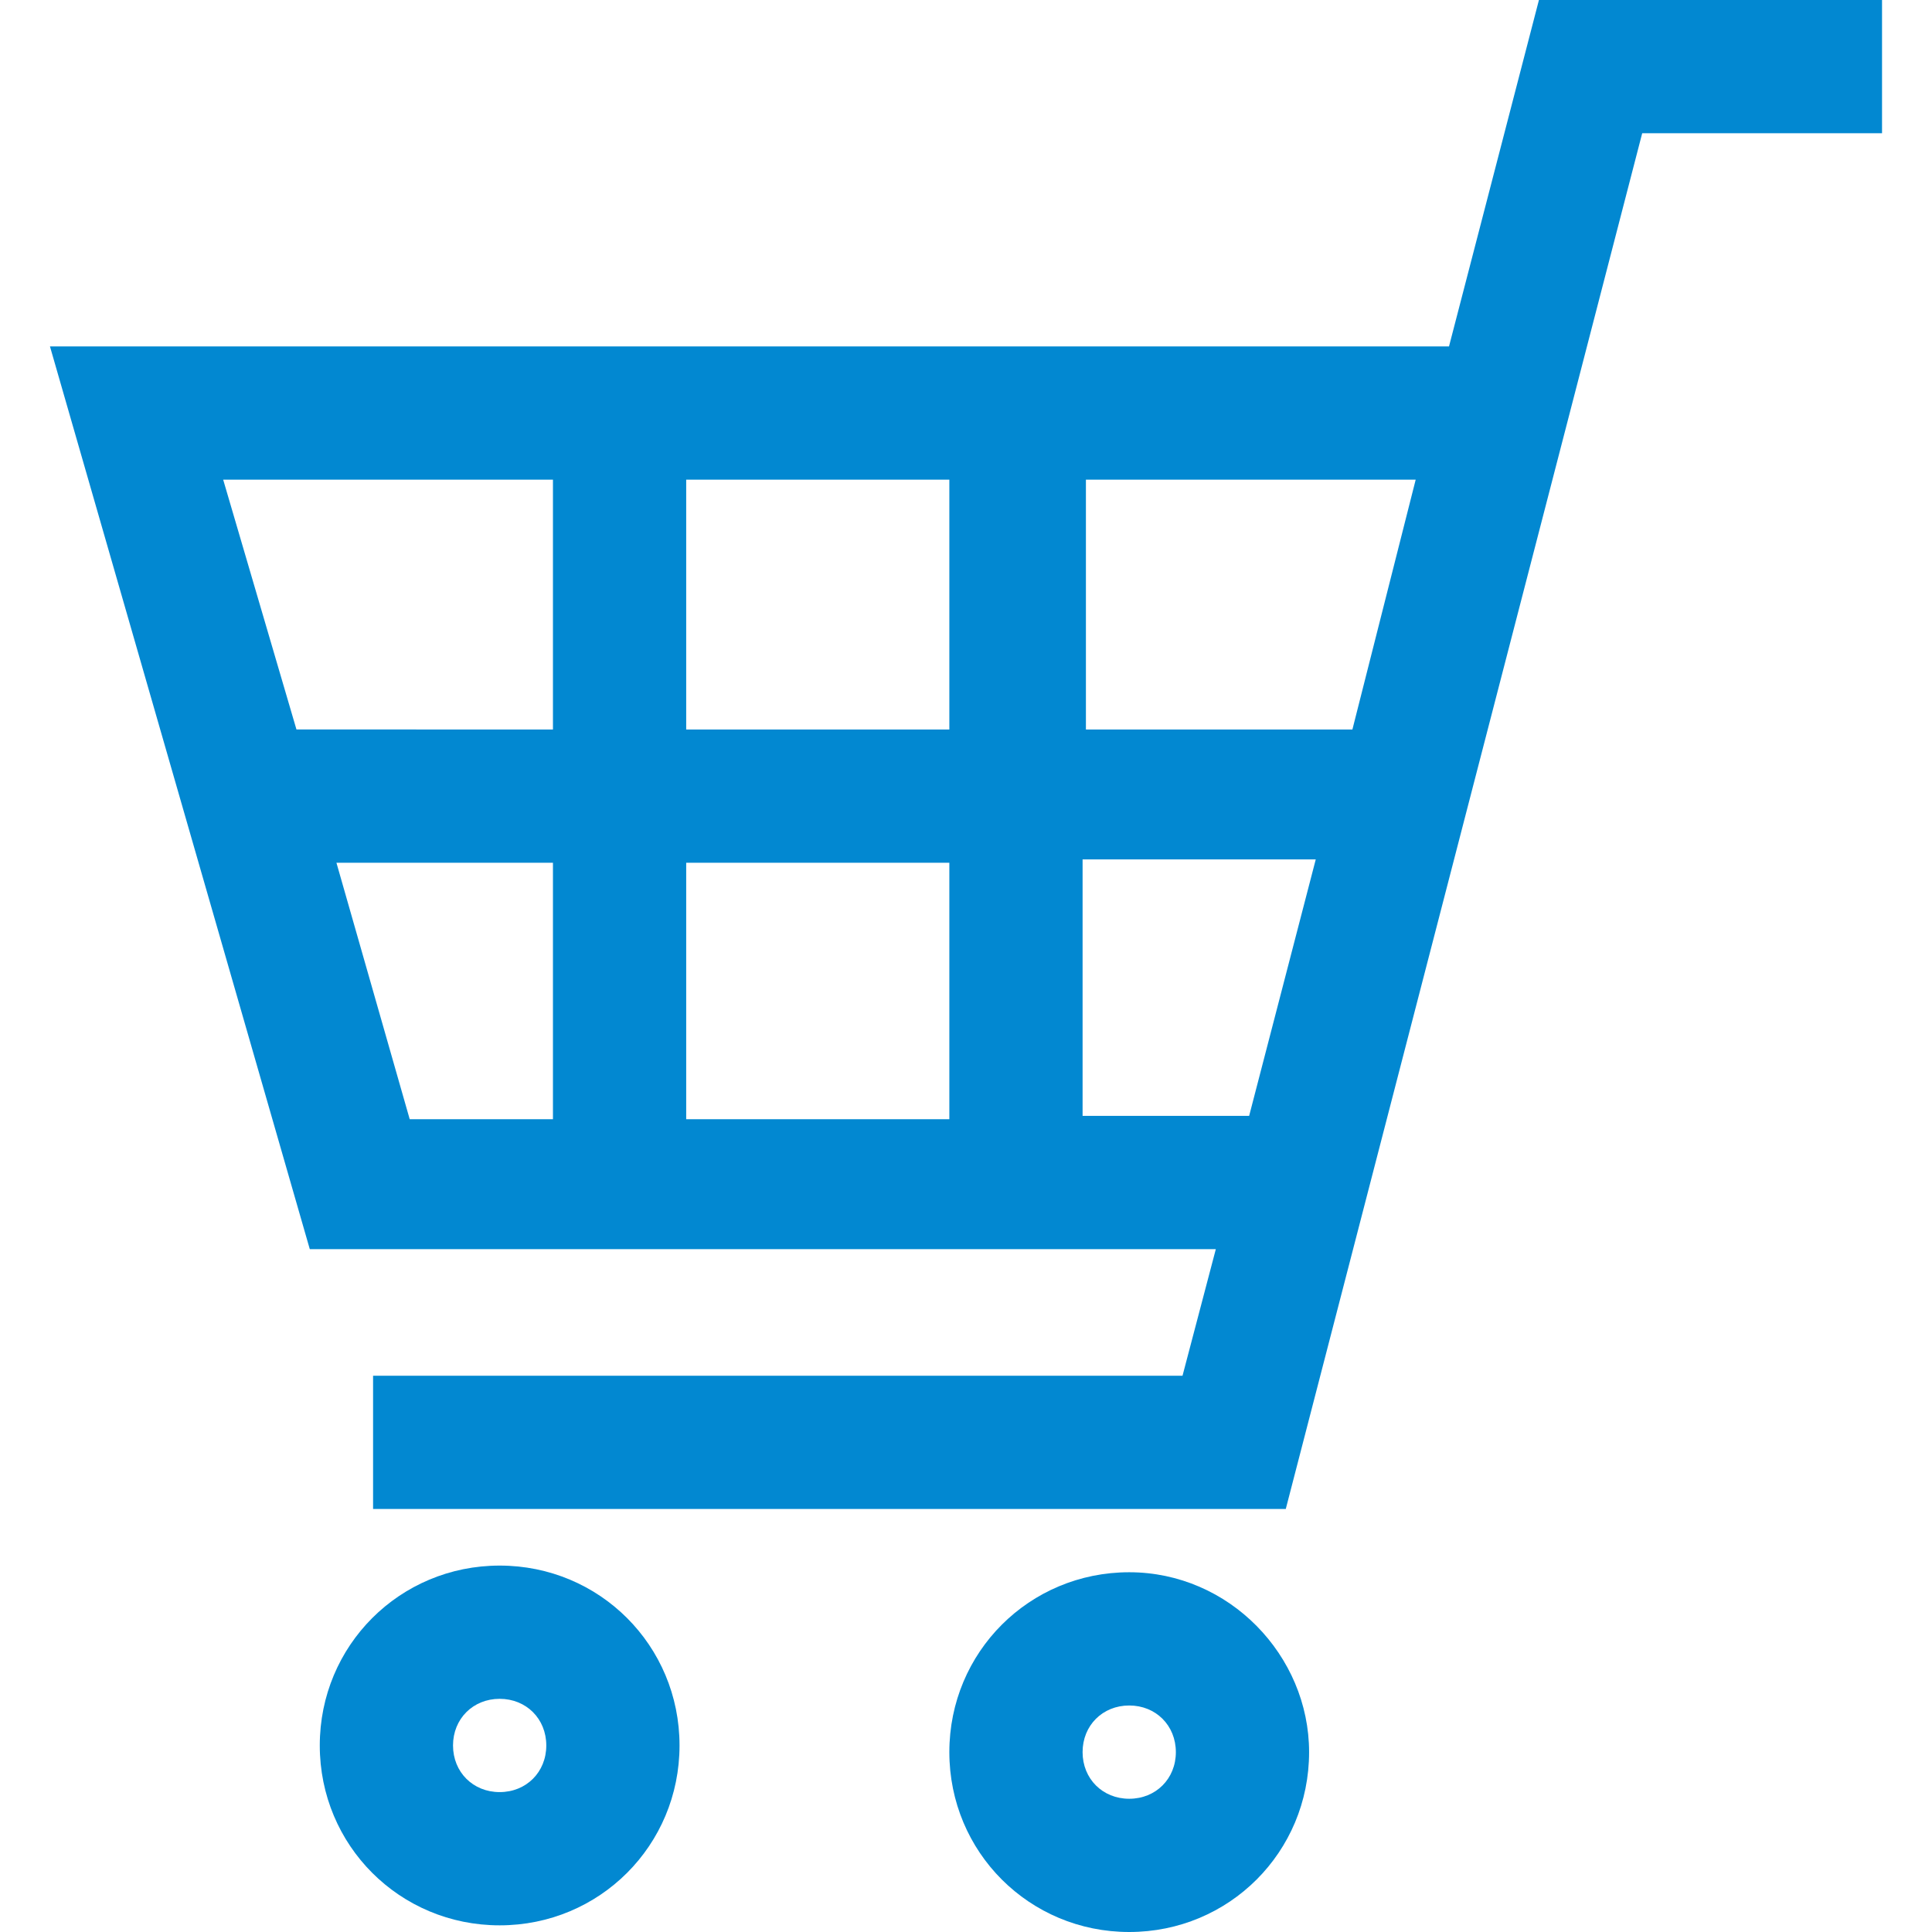 <?xml version="1.0" encoding="utf-8"?>
<!-- Generator: Adobe Illustrator 24.0.0, SVG Export Plug-In . SVG Version: 6.00 Build 0)  -->
<svg version="1.1" id="レイヤー_1" xmlns="http://www.w3.org/2000/svg" xmlns:xlink="http://www.w3.org/1999/xlink" x="0px"
	 y="0px" viewBox="0 0 58 58" style="enable-background:new 0 0 58 58;" xml:space="preserve">
<style type="text/css">
	.st0{fill:#0288D1;}
</style>
<g>
	<path class="st0" d="M46.2,0l-2.7,10.4h-42l7.8,27.1h27.2l-1,3.8H11.2v4h27.4L49.3,4h7.2V0H46.2z M32.5,33.5v-7.7h7l-2,7.7H32.5z
		 M42.5,14.4l-1.9,7.5h-8v-7.5C32.5,14.4,42.5,14.4,42.5,14.4z M28.5,25.9v7.7h-7.9v-7.7H28.5z M28.5,14.4v7.5h-7.9v-7.5
		C20.6,14.4,28.5,14.4,28.5,14.4z M16.6,14.4v7.5H8.9l-2.2-7.5C6.8,14.4,16.6,14.4,16.6,14.4z M16.6,25.9v7.7h-4.3l-2.2-7.7H16.6z"
		/>
	<path class="st0" d="M15,47c-3,0-5.4,2.4-5.4,5.4c0,3,2.4,5.4,5.4,5.4s5.4-2.4,5.4-5.4C20.4,49.4,18,47,15,47z M15,53.8
		c-0.8,0-1.4-0.6-1.4-1.4c0-0.8,0.6-1.4,1.4-1.4c0.8,0,1.4,0.6,1.4,1.4C16.4,53.2,15.8,53.8,15,53.8z"/>
	<path class="st0" d="M33.9,47.2c-3,0-5.4,2.4-5.4,5.4c0,3,2.4,5.4,5.4,5.4s5.4-2.4,5.4-5.4C39.3,49.7,36.9,47.2,33.9,47.2z
		 M33.9,54c-0.8,0-1.4-0.6-1.4-1.4c0-0.8,0.6-1.4,1.4-1.4c0.8,0,1.4,0.6,1.4,1.4C35.3,53.4,34.7,54,33.9,54z"/>
</g>
</svg>
